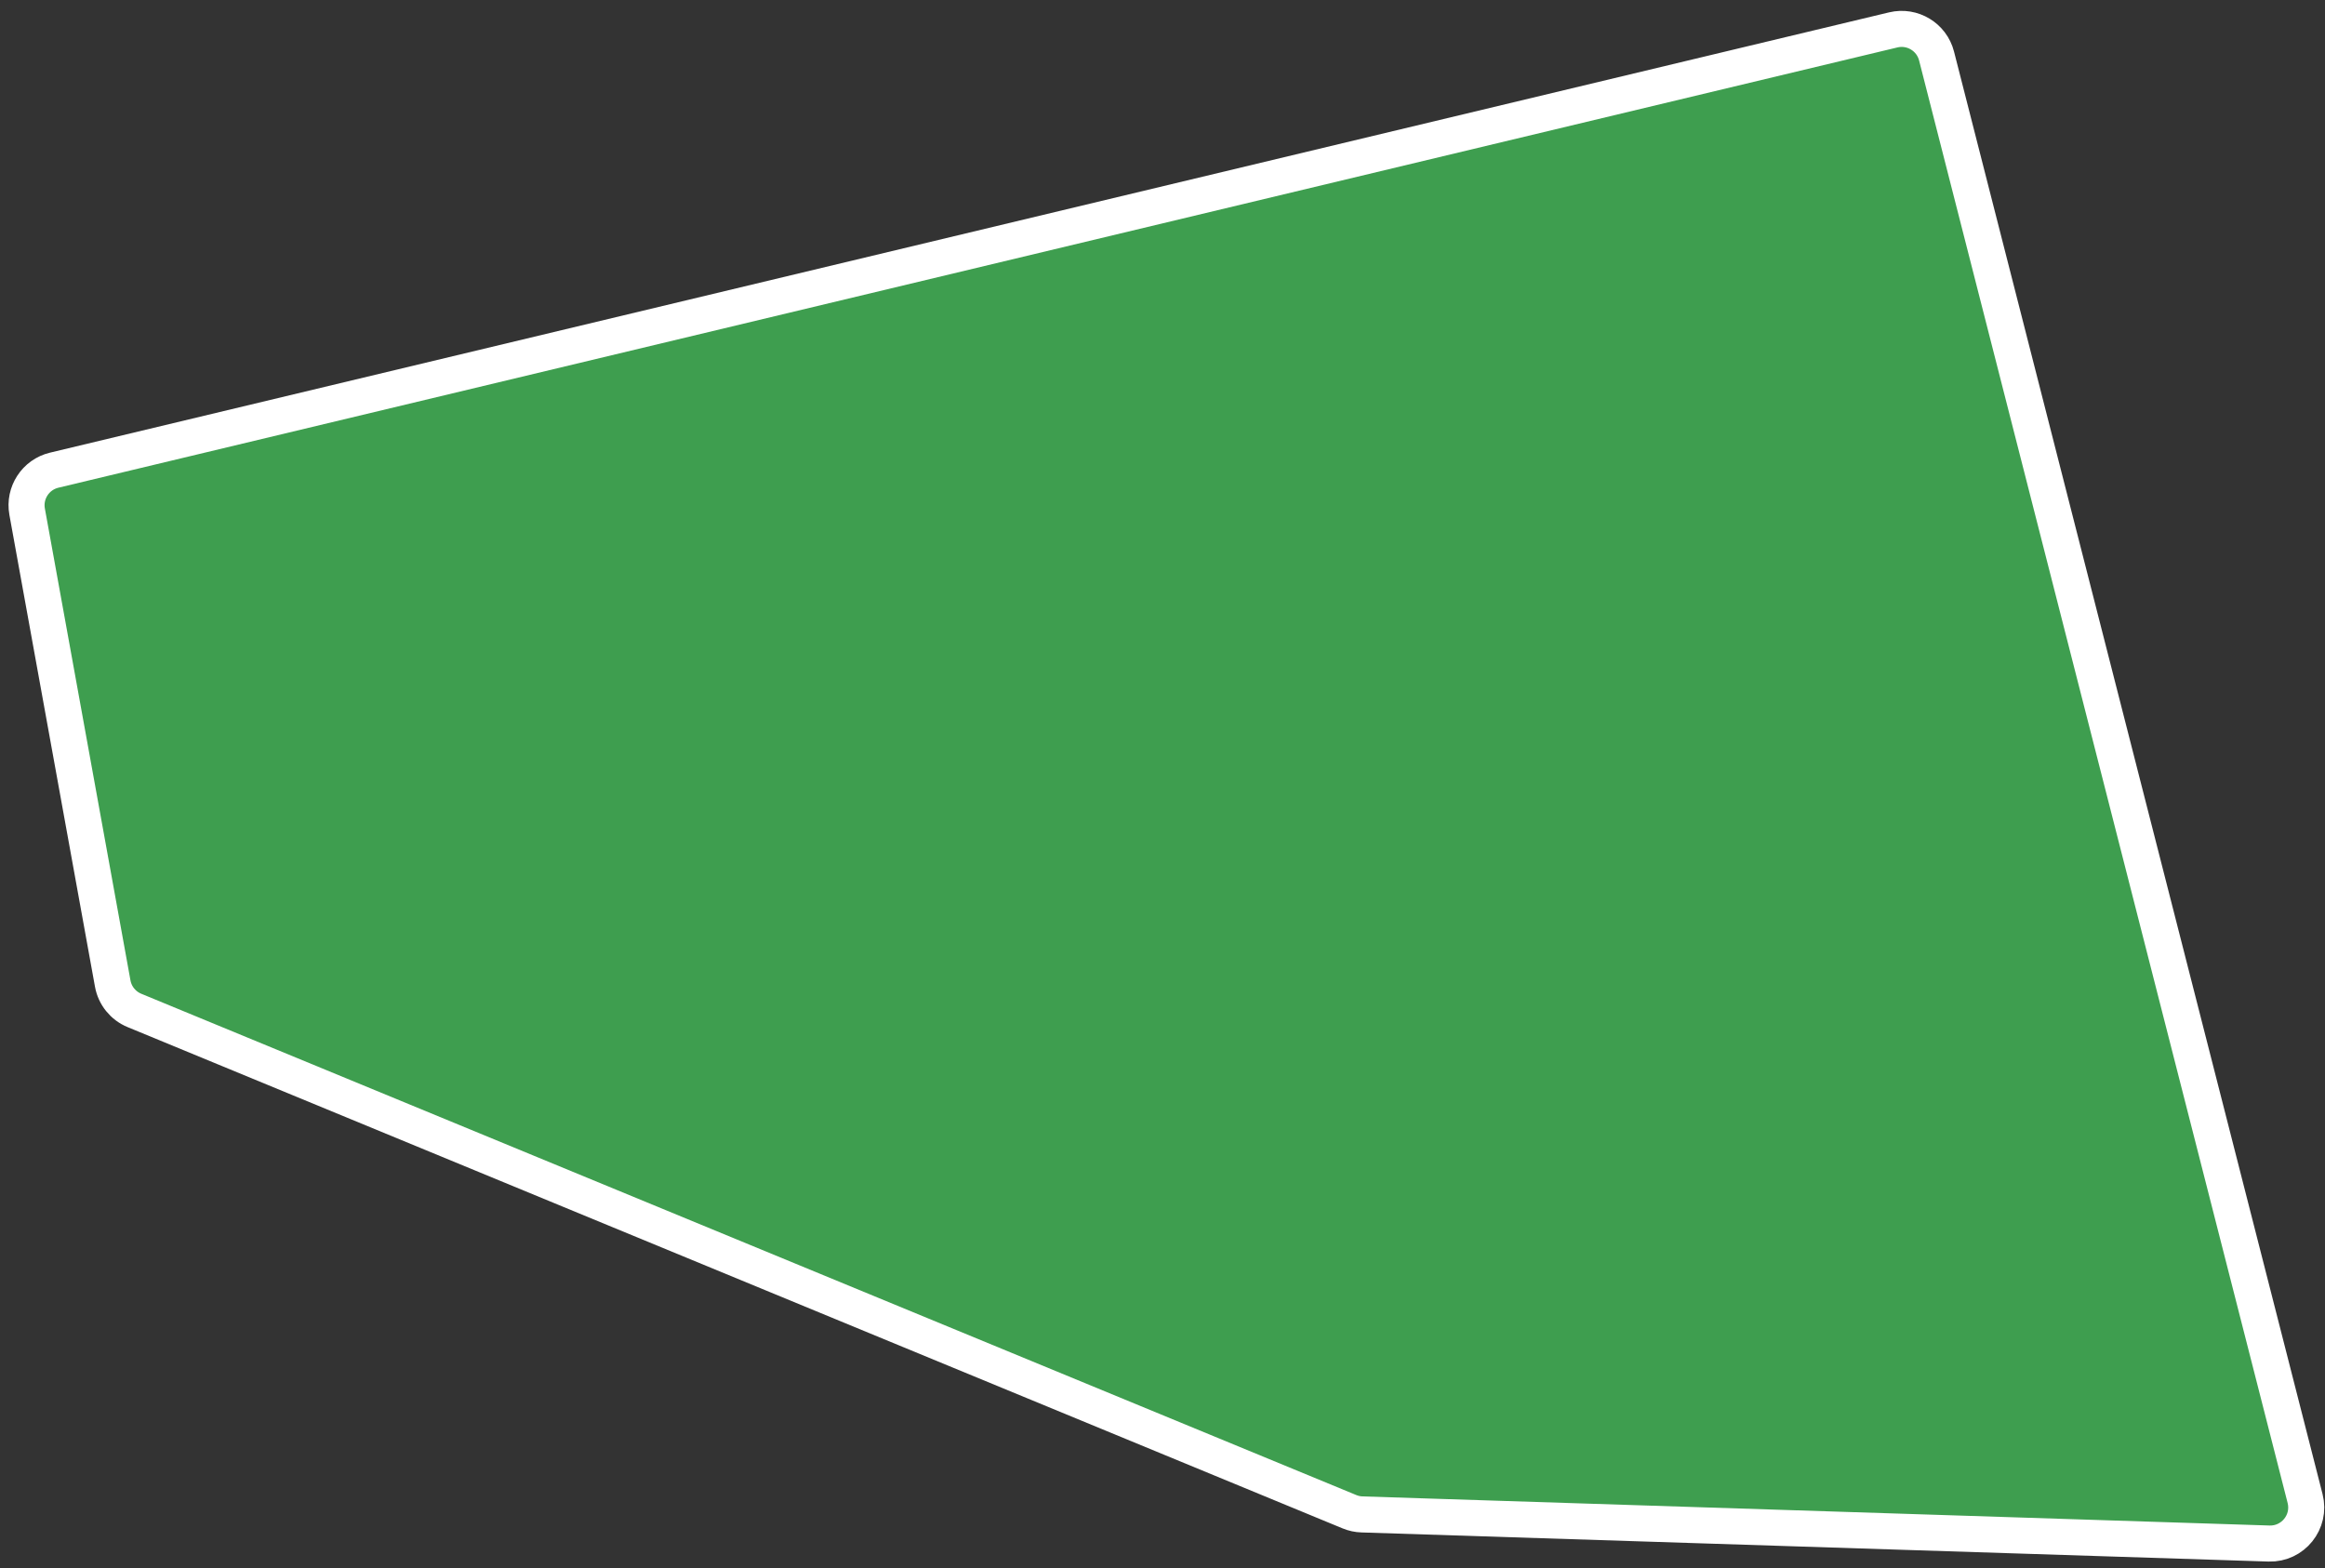 <?xml version="1.0" encoding="UTF-8"?> <svg xmlns="http://www.w3.org/2000/svg" width="129" height="87" viewBox="0 0 129 87" fill="none"><rect x="0" y="0" width="129" height="87" fill="#333333" stroke="none"/> <path d="M74.873 83.875L7.459 56.062C6.829 55.802 6.375 55.24 6.254 54.57L1.505 28.389C1.316 27.345 1.975 26.334 3.007 26.087L105.044 1.659C106.107 1.404 107.177 2.05 107.448 3.109L127.896 83.146C128.225 84.436 127.225 85.682 125.894 85.64L75.571 84.025C75.331 84.018 75.094 83.967 74.873 83.875Z" fill="#3E9E4F" stroke="white" stroke-width="2"></path> </svg> 